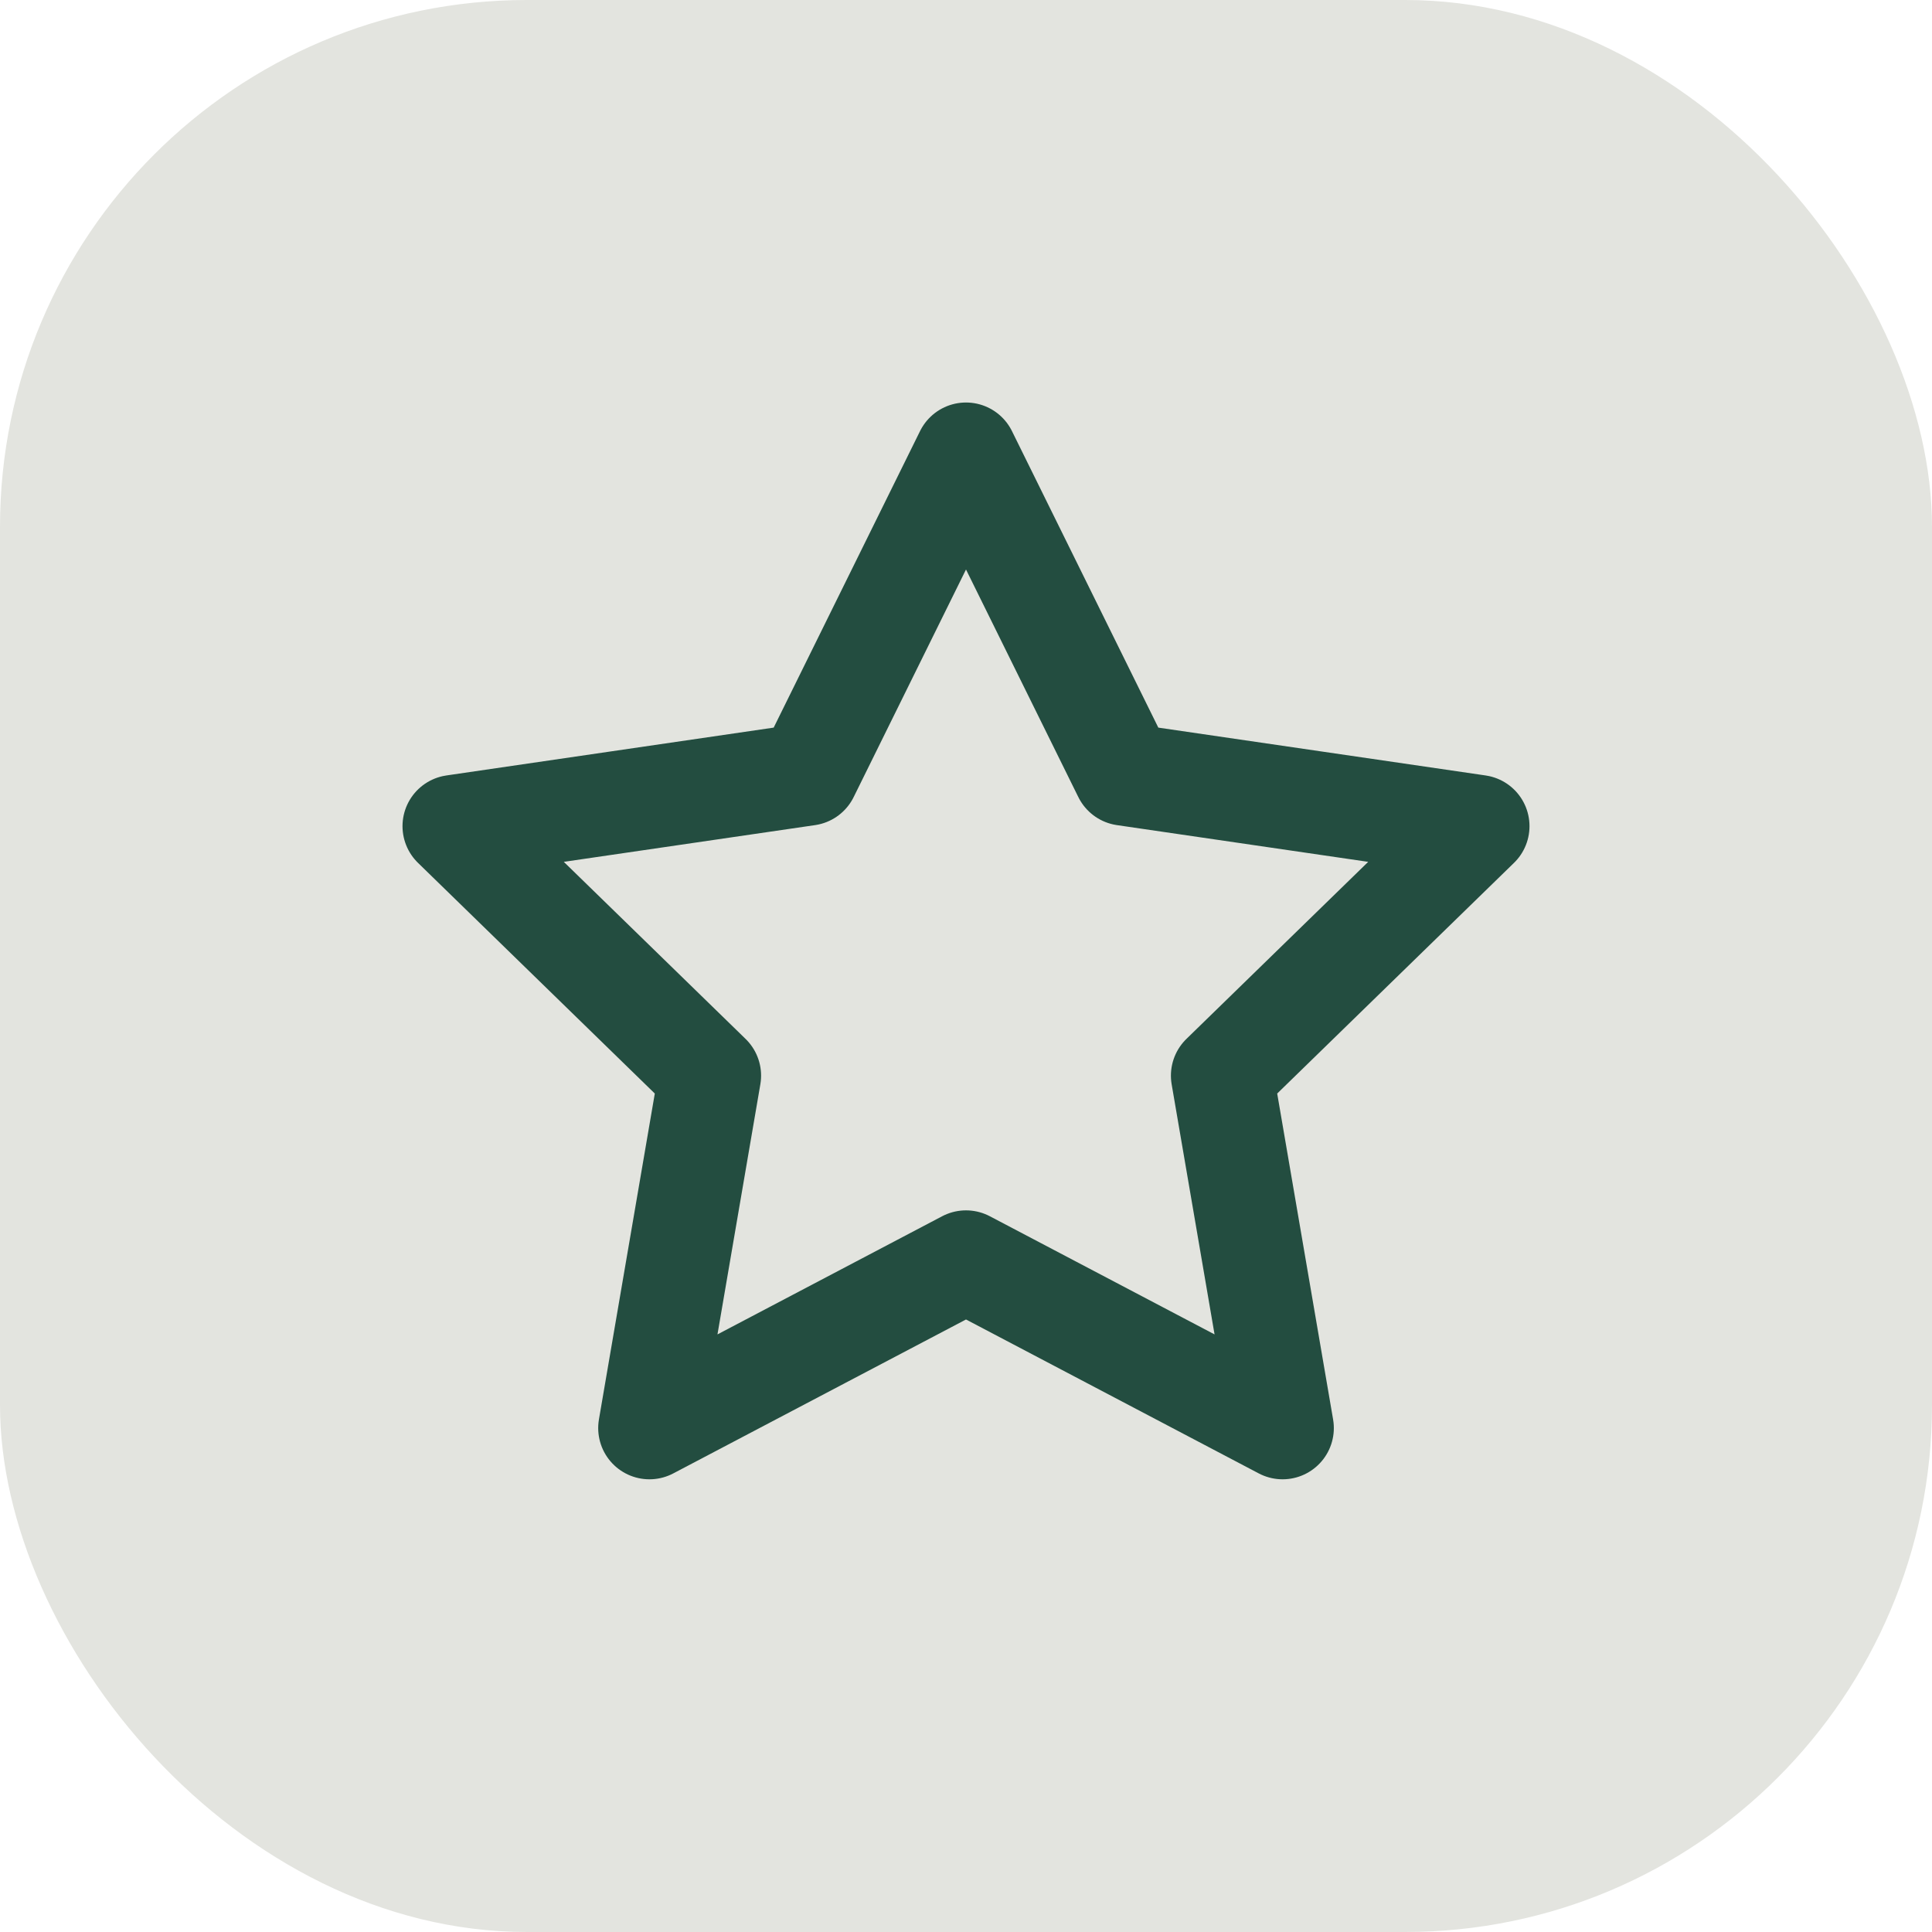 <svg width="55" height="55" viewBox="0 0 55 55" fill="none" xmlns="http://www.w3.org/2000/svg">
<rect width="55" height="55" rx="15" fill="#E3E4DF"/>
<path d="M27.5 12.917L32.006 22.046L42.083 23.519L34.792 30.621L36.513 40.654L27.5 35.915L18.488 40.654L20.208 30.621L12.917 23.519L22.994 22.046L27.5 12.917Z" stroke="#234D40" stroke-width="2.917" stroke-linecap="round" stroke-linejoin="round"/>
</svg>
